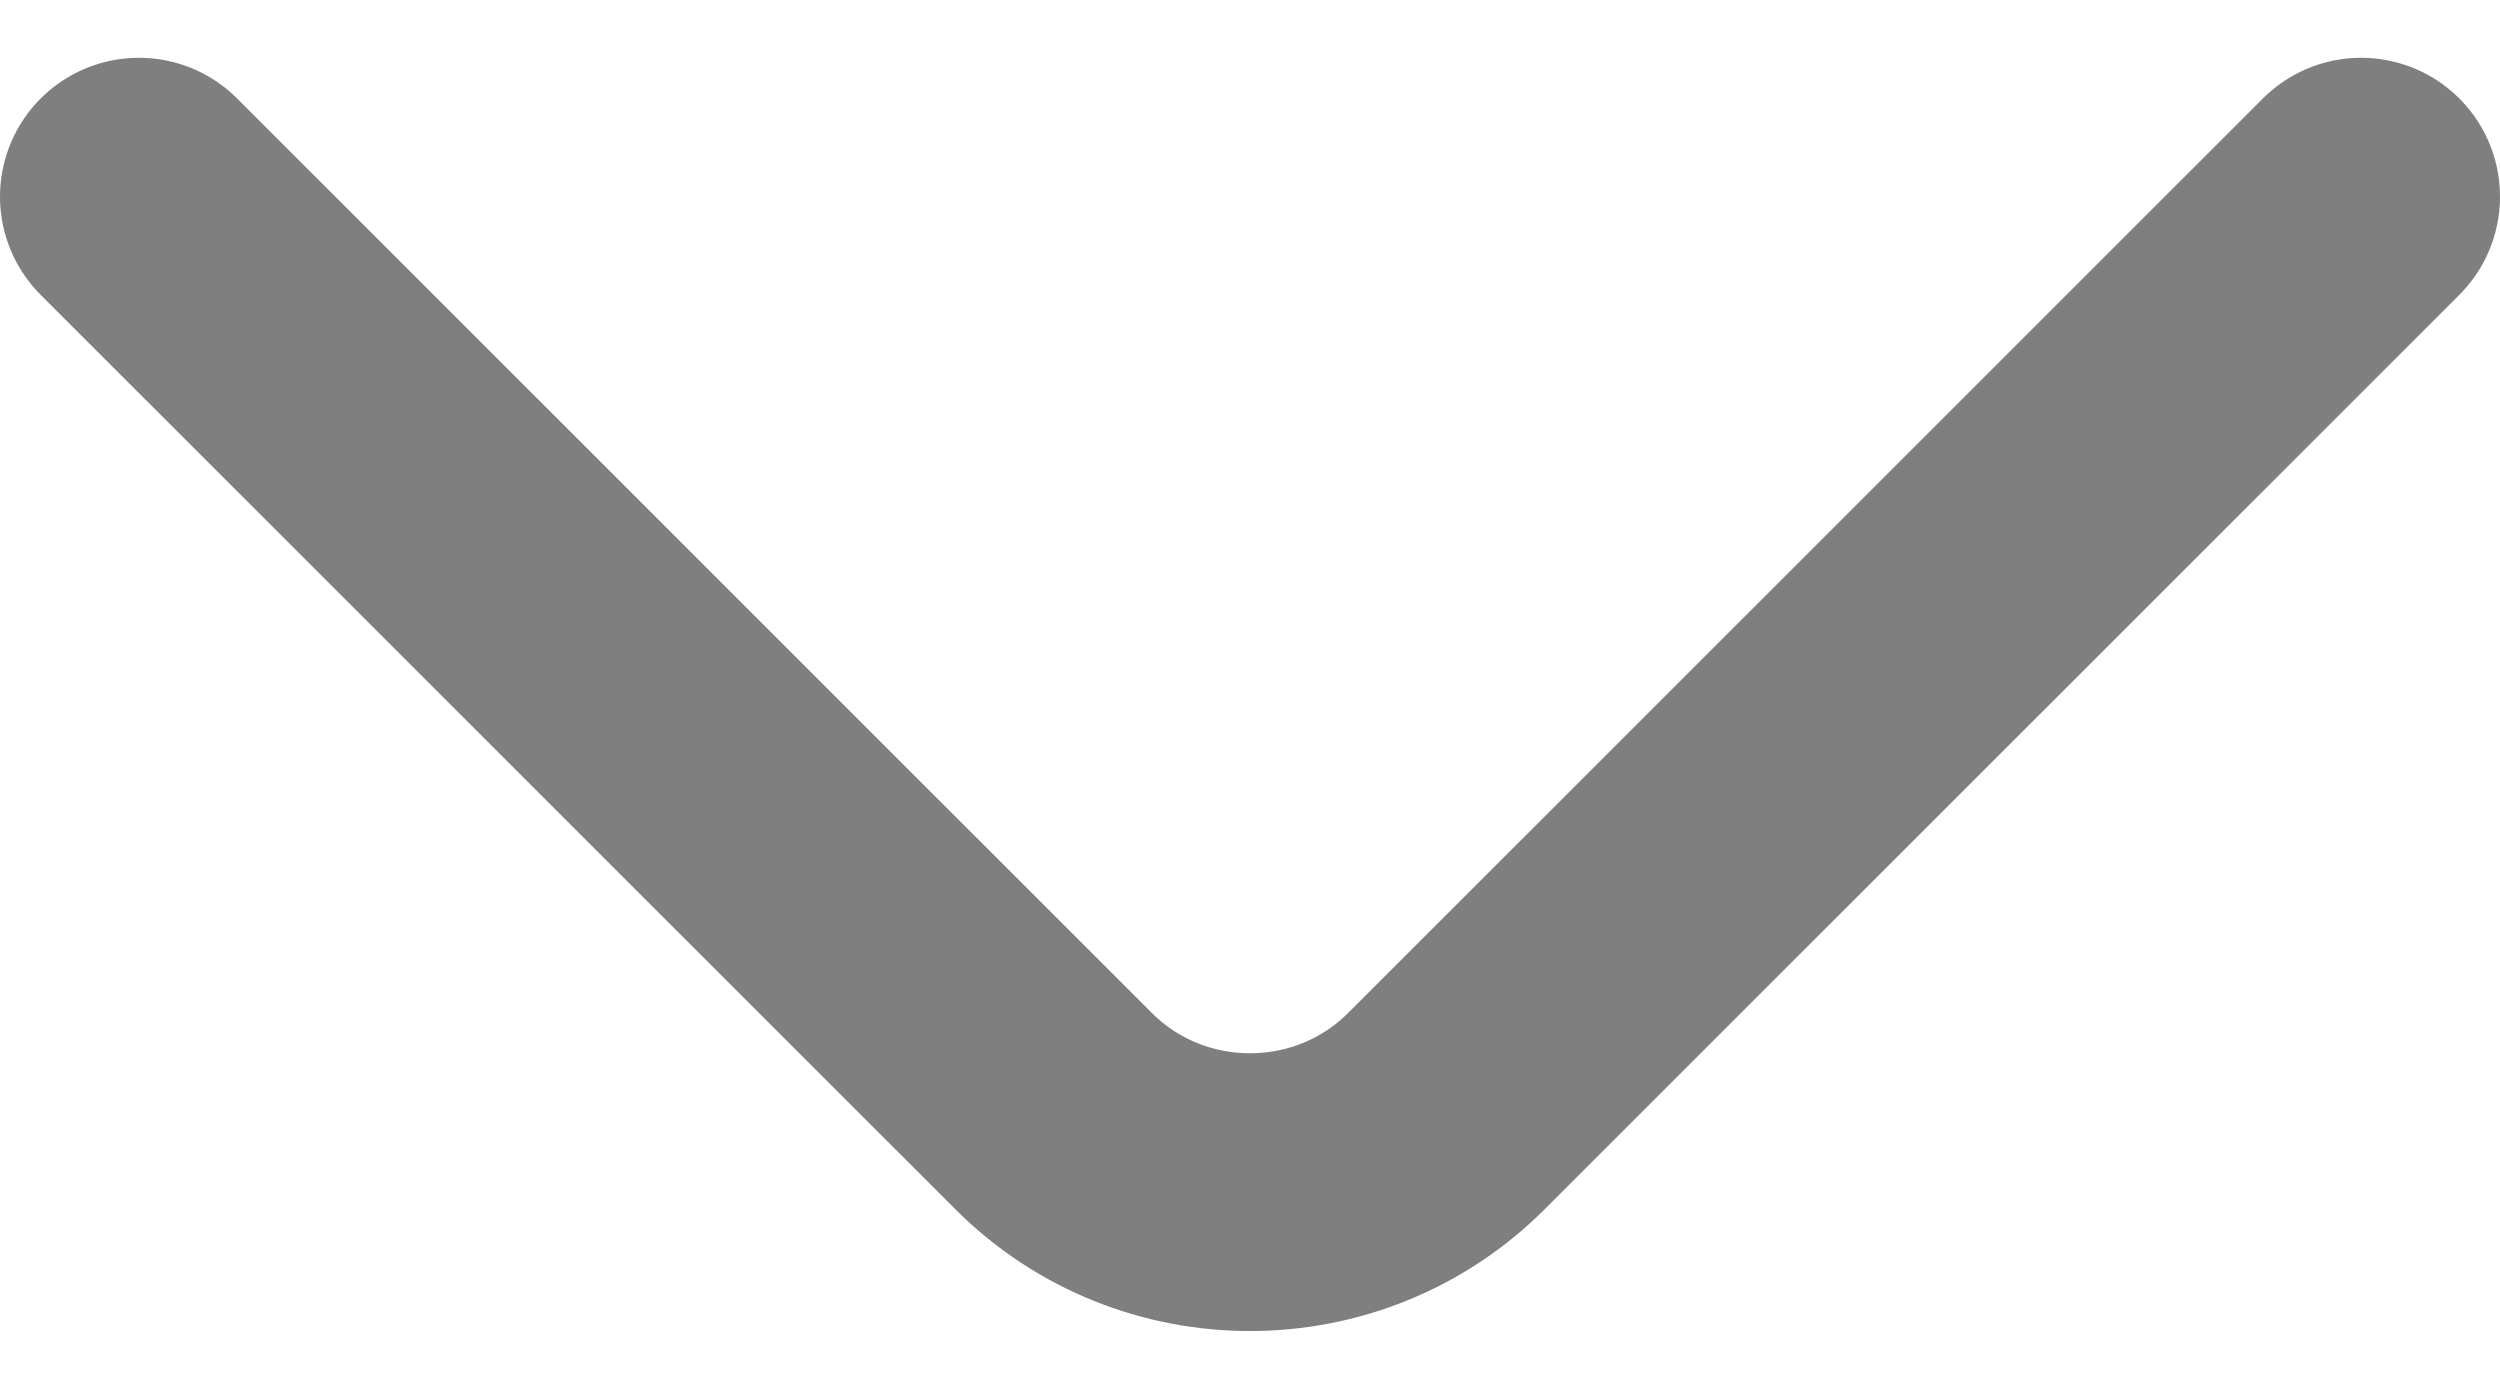 <svg width="9" height="5" viewBox="0 0 9 5" fill="none" xmlns="http://www.w3.org/2000/svg">
<path d="M8.5 0.708L5.207 4C4.818 4.389 4.182 4.389 3.793 4L0.5 0.708" stroke="black" stroke-opacity="0.5" stroke-miterlimit="10" stroke-linecap="round" stroke-linejoin="round"/>
</svg>
